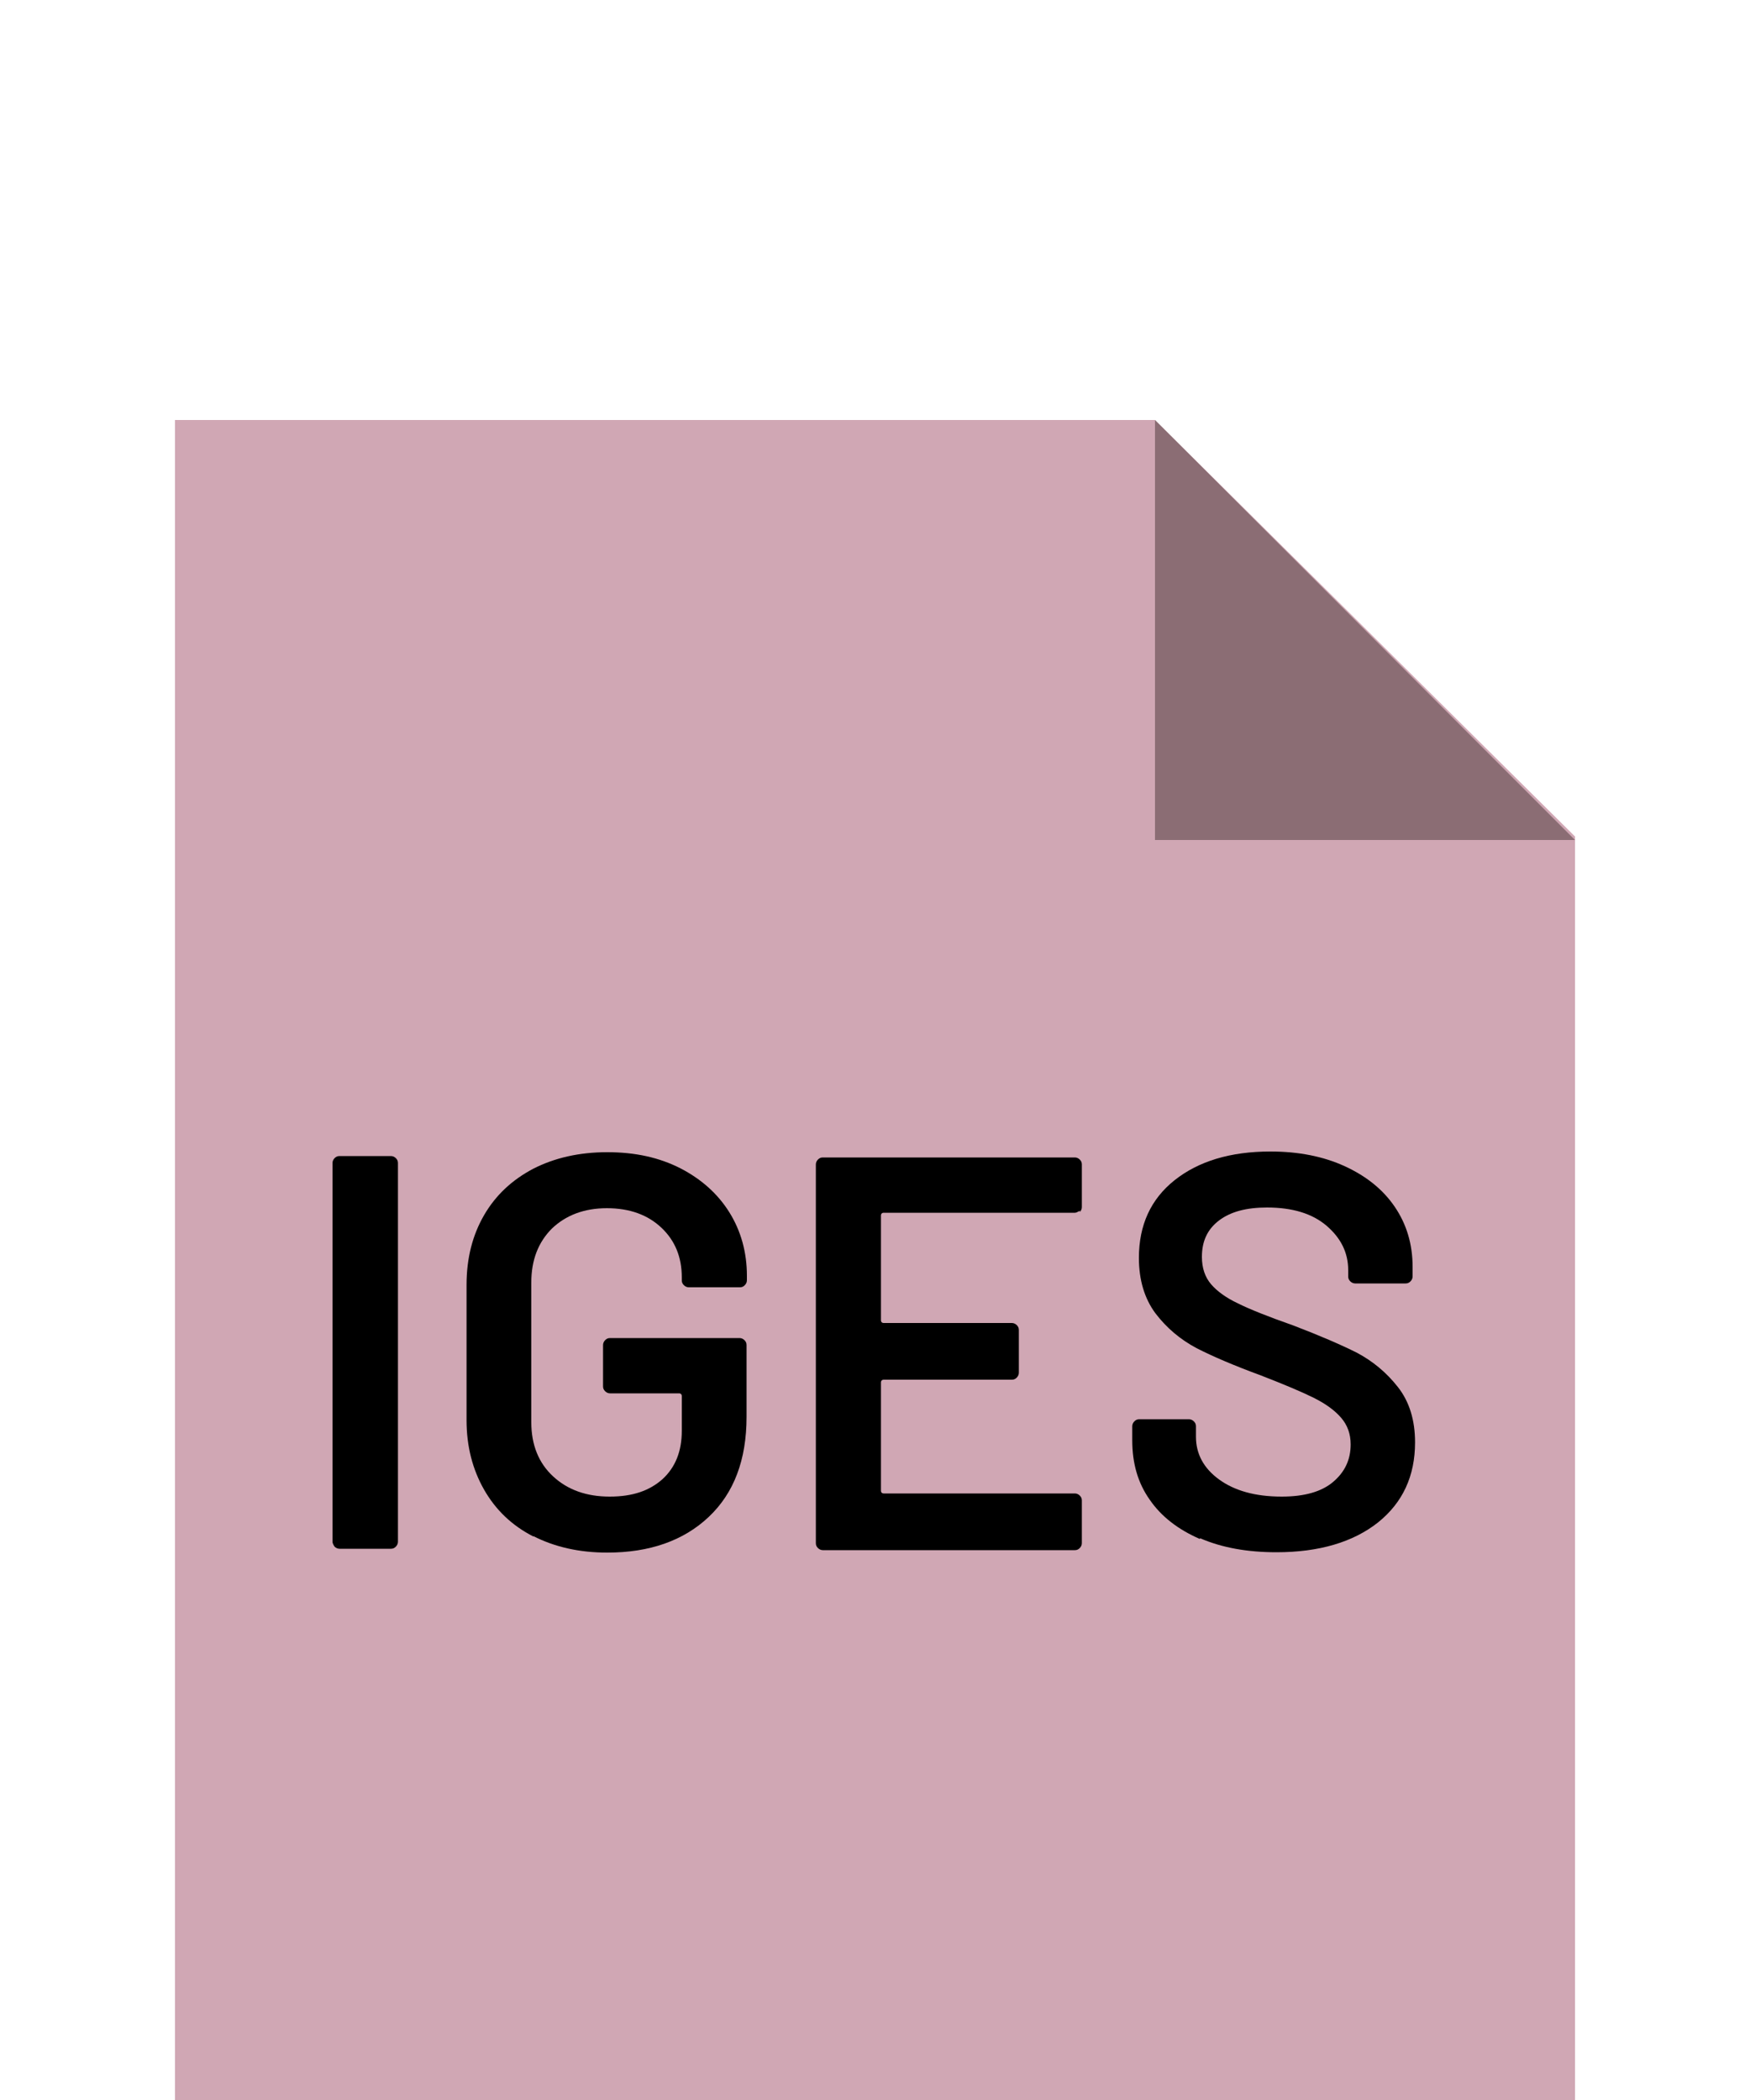 <?xml version="1.0" encoding="UTF-8"?>
<svg xmlns="http://www.w3.org/2000/svg" viewBox="0 0 50 60">
  <defs>
    <style>
      .cls-1 {
        fill: #231815;
        mix-blend-mode: multiply;
        opacity: .4;
      }

      .cls-1, .cls-2, .cls-3 {
        stroke-width: 0px;
      }

      .cls-4 {
        isolation: isolate;
      }

      .cls-3 {
        fill: #d0a7b4;
      }
    </style>
  </defs>
  <g class="cls-4">
    <g id="ol">
      <g>
        <polygon class="cls-3" points="45 60 5 60 5 12 33 12 45 23.9 45 60"/>
        <polygon class="cls-1" points="45 24 33 24 33 12 45 24"/>
        <g>
          <path class="cls-2" d="m9.56,44.19s-.06-.08-.06-.14v-10.82c0-.05.02-.1.06-.14s.08-.06.14-.06h1.47c.05,0,.1.02.14.06.04.04.06.08.06.14v10.82c0,.05-.02.1-.06.14-.04.04-.08.06-.14.06h-1.47c-.05,0-.1-.02-.14-.06Z"/>
          <path class="cls-2" d="m15.24,43.9c-.61-.31-1.08-.76-1.41-1.34-.33-.58-.5-1.24-.5-1.98v-3.87c0-.76.17-1.42.5-1.99.33-.57.8-1.01,1.41-1.33.61-.31,1.31-.47,2.11-.47s1.48.15,2.09.46c.6.31,1.07.73,1.4,1.26.33.53.5,1.14.5,1.81v.13c0,.05-.02.1-.06.14-.04.04-.08.06-.14.06h-1.46c-.05,0-.1-.02-.14-.06s-.06-.08-.06-.14v-.08c0-.58-.19-1.05-.58-1.42-.39-.37-.91-.56-1.56-.56s-1.17.2-1.57.58c-.39.39-.59.9-.59,1.54v4c0,.64.21,1.16.62,1.54.42.39.96.58,1.62.58s1.14-.17,1.51-.5c.37-.34.55-.8.55-1.38v-.99c0-.05-.03-.08-.08-.08h-1.97c-.05,0-.1-.02-.14-.06-.04-.04-.06-.08-.06-.14v-1.18c0-.05.02-.1.06-.14s.08-.06.14-.06h3.7c.05,0,.1.02.14.06.04.04.06.08.06.14v2.05c0,1.23-.36,2.18-1.08,2.86s-1.69,1.02-2.9,1.02c-.8,0-1.5-.16-2.11-.47Z"/>
          <path class="cls-2" d="m30.85,34.59s-.08.06-.14.06h-5.46c-.05,0-.08.03-.08.08v2.99c0,.05.03.08.08.08h3.66c.05,0,.1.02.14.06.04.04.06.08.06.14v1.22c0,.05-.02.1-.06.14s-.08.06-.14.06h-3.66c-.05,0-.08.03-.08.08v3.09c0,.05.03.08.08.08h5.46c.05,0,.1.02.14.06.04.04.06.08.06.14v1.22c0,.05-.02.1-.06.14-.04.04-.08.06-.14.06h-7.2c-.05,0-.1-.02-.14-.06s-.06-.08-.06-.14v-10.82c0-.05.02-.1.06-.14s.08-.06.14-.06h7.2c.05,0,.1.02.14.06.04.04.06.08.06.14v1.22c0,.05-.02.1-.06.14Z"/>
          <path class="cls-2" d="m34.28,43.97c-.62-.27-1.1-.64-1.43-1.12-.34-.48-.5-1.04-.5-1.7v-.4c0-.05.02-.1.06-.14.04-.04.08-.06.14-.06h1.42c.05,0,.1.02.14.06s.06.08.06.14v.3c0,.49.22.9.66,1.22s1.03.49,1.79.49c.65,0,1.14-.14,1.47-.42.33-.28.5-.63.5-1.07,0-.3-.09-.55-.27-.76-.18-.21-.44-.4-.78-.57s-.84-.38-1.51-.64c-.76-.28-1.37-.54-1.84-.78-.47-.25-.86-.58-1.18-1-.31-.42-.47-.95-.47-1.58,0-.94.34-1.68,1.02-2.22.68-.54,1.59-.82,2.74-.82.8,0,1.51.14,2.12.42.61.28,1.09.66,1.43,1.16.34.5.51,1.07.51,1.72v.27c0,.05-.02.1-.06.14-.04.04-.08.06-.14.06h-1.44c-.05,0-.1-.02-.14-.06-.04-.04-.06-.08-.06-.14v-.18c0-.5-.21-.92-.62-1.27-.41-.35-.98-.52-1.7-.52-.59,0-1.04.12-1.37.37-.33.25-.49.59-.49,1.04,0,.32.09.58.26.78.17.2.43.39.77.55.34.17.87.38,1.58.63.76.29,1.36.55,1.82.78.45.24.84.56,1.17.98.33.42.49.95.49,1.58,0,.96-.35,1.72-1.06,2.29-.71.56-1.68.85-2.9.85-.83,0-1.56-.13-2.18-.4Z"/>
        </g>
      </g>
    </g>
  </g>
</svg>